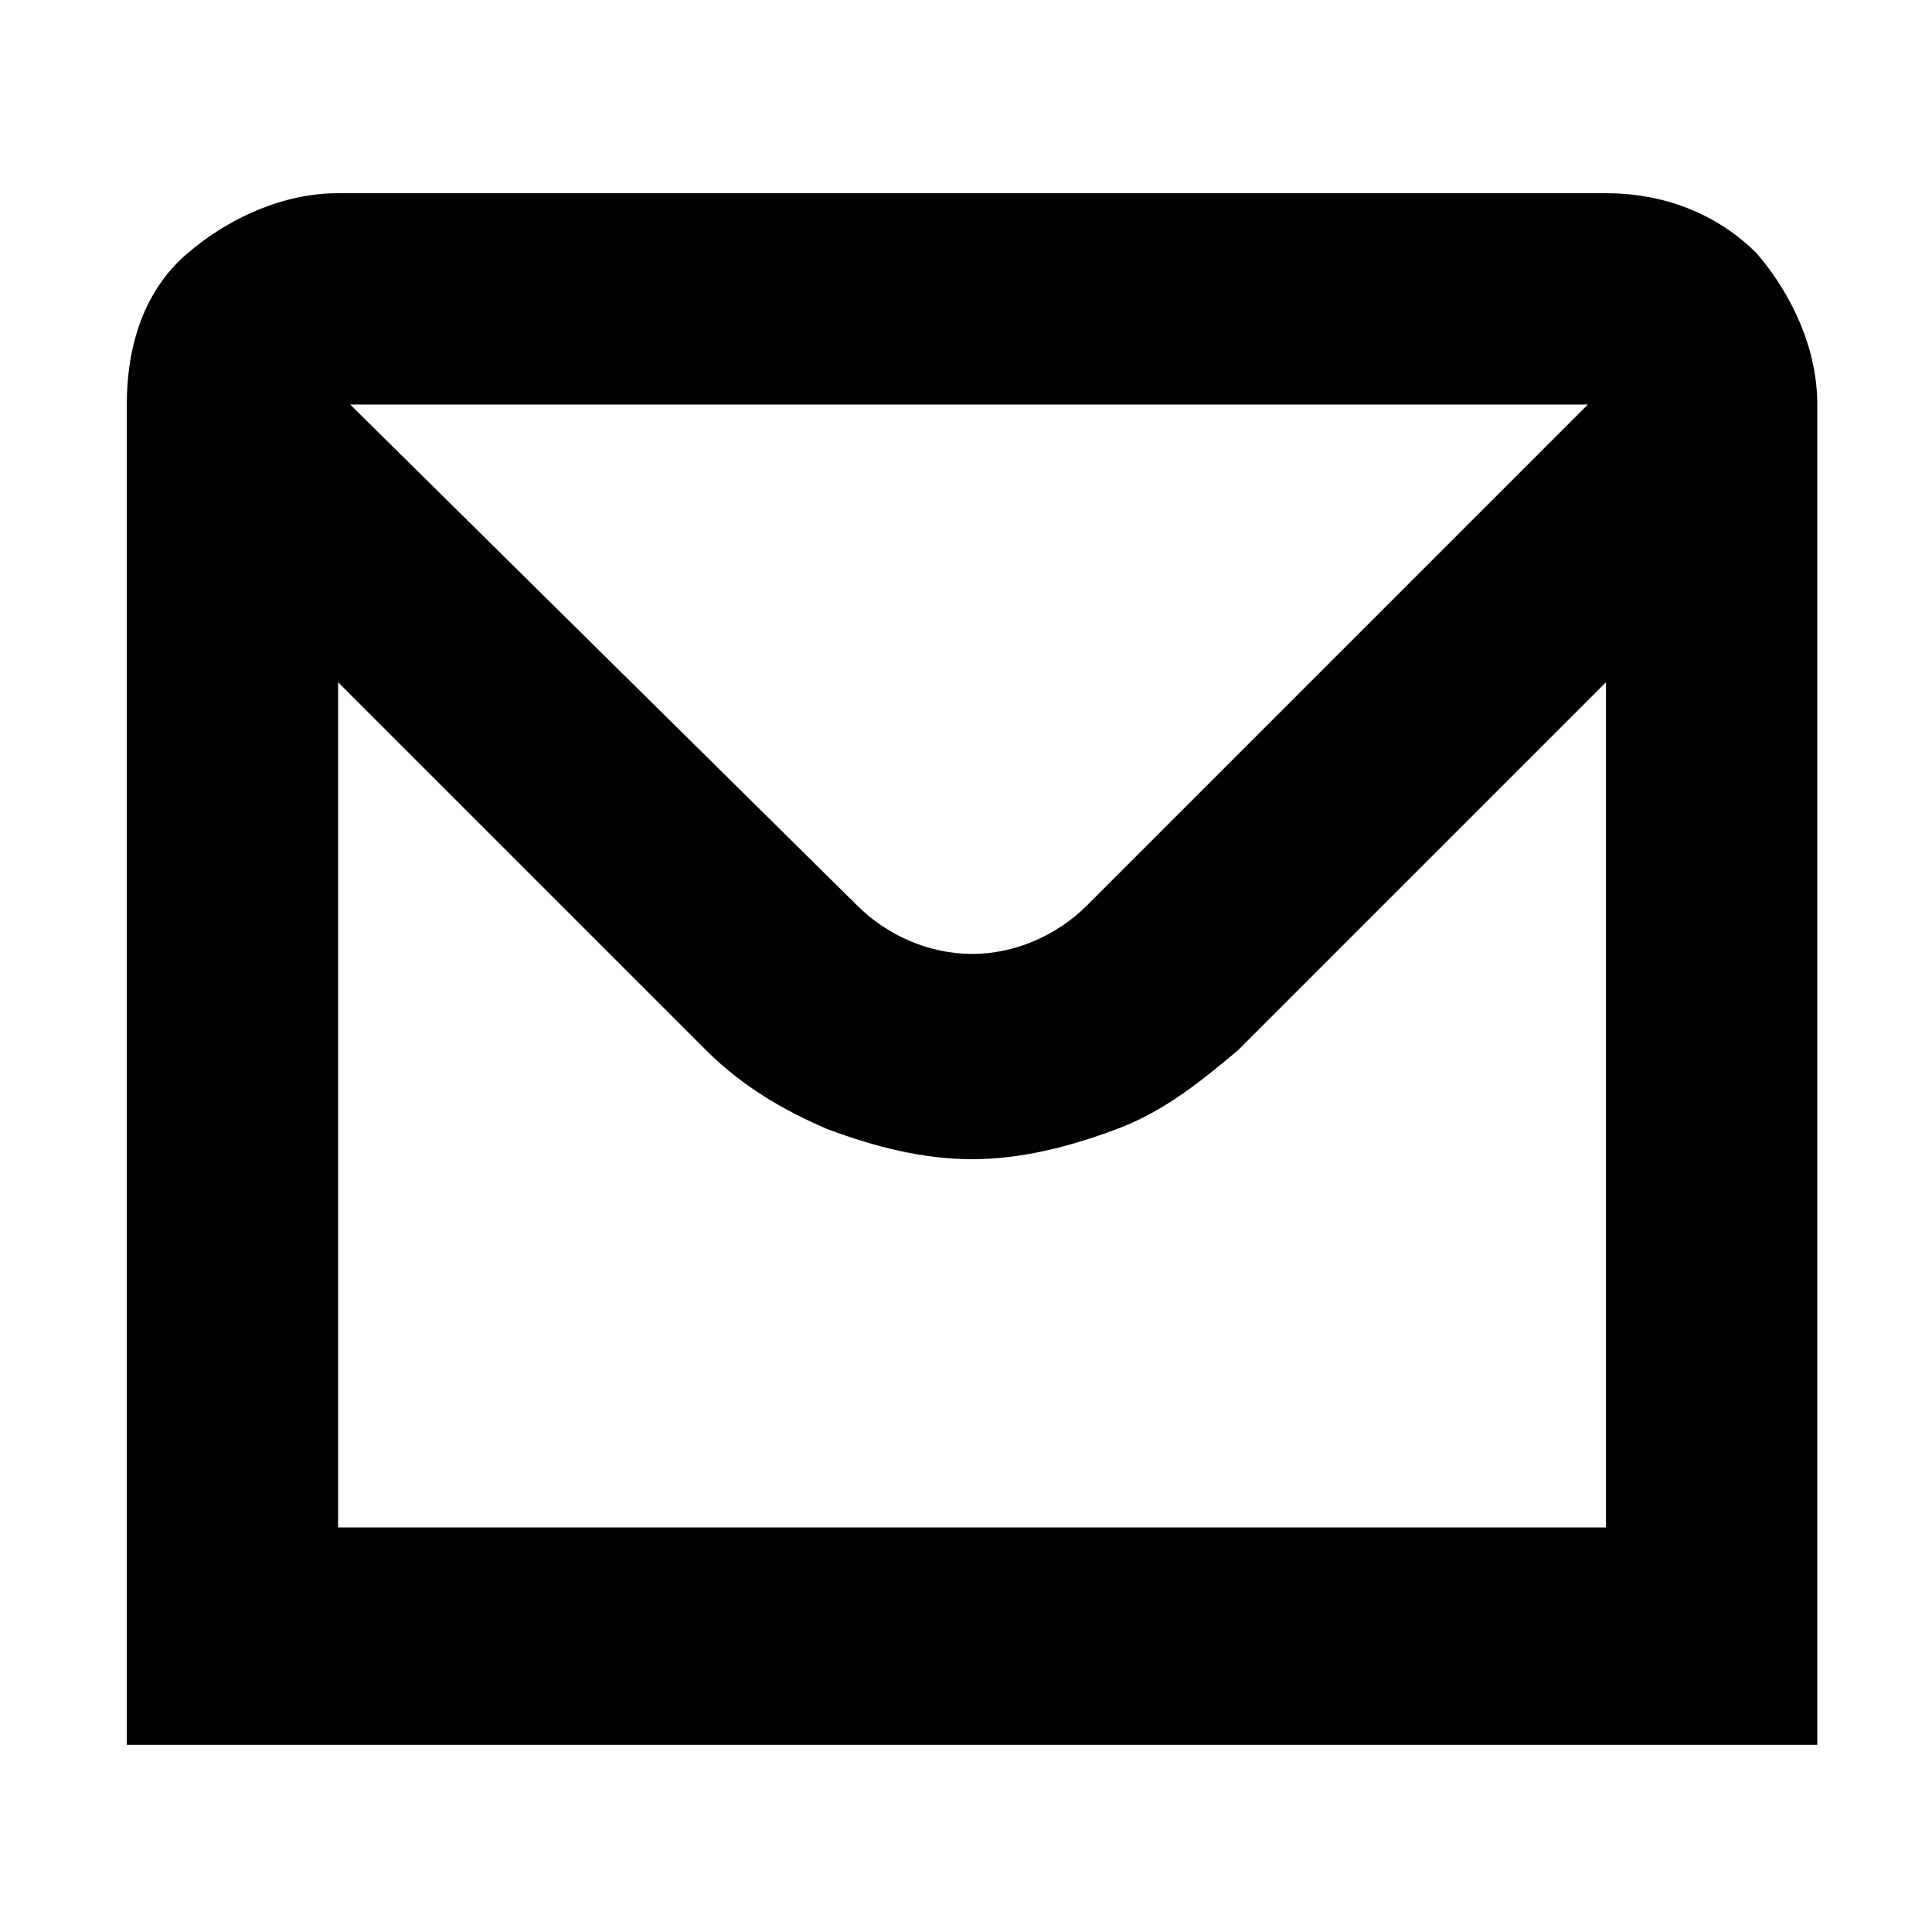 <?xml version="1.0" encoding="UTF-8"?> <svg xmlns="http://www.w3.org/2000/svg" xmlns:xlink="http://www.w3.org/1999/xlink" version="1.1" id="Capa_1" x="0px" y="0px" viewBox="0 0 32 32" style="enable-background:new 0 0 32 32;" xml:space="preserve"> <style type="text/css"> .st0{clip-path:url(#SVGID_00000121276022451571384370000000540372452049622423_);} </style> <g> <defs> <rect id="SVGID_1_" x="2.1" y="2" width="28" height="28"></rect> </defs> <clipPath id="SVGID_00000091010518495122087290000011794650800825586607_"> <use xlink:href="#SVGID_1_" style="overflow:visible;"></use> </clipPath> <g style="clip-path:url(#SVGID_00000091010518495122087290000011794650800825586607_);"> <path d="M26.6,3.2h-21c-0.9,0-1.8,0.4-2.5,1s-1,1.5-1,2.5v22.2h28V6.7c0-0.9-0.4-1.8-1-2.5C28.4,3.5,27.5,3.2,26.6,3.2z M26.3,6.7 L18,15c-0.5,0.5-1.2,0.8-1.9,0.8c-0.7,0-1.4-0.3-1.9-0.8L5.8,6.7H26.3z M5.6,25.3v-14l6.1,6.1c0.6,0.6,1.3,1,2,1.3 c0.8,0.3,1.6,0.5,2.4,0.5s1.6-0.2,2.4-0.5c0.8-0.3,1.4-0.8,2-1.3l6.1-6.1v14H5.6z"></path> </g> </g> </svg> 